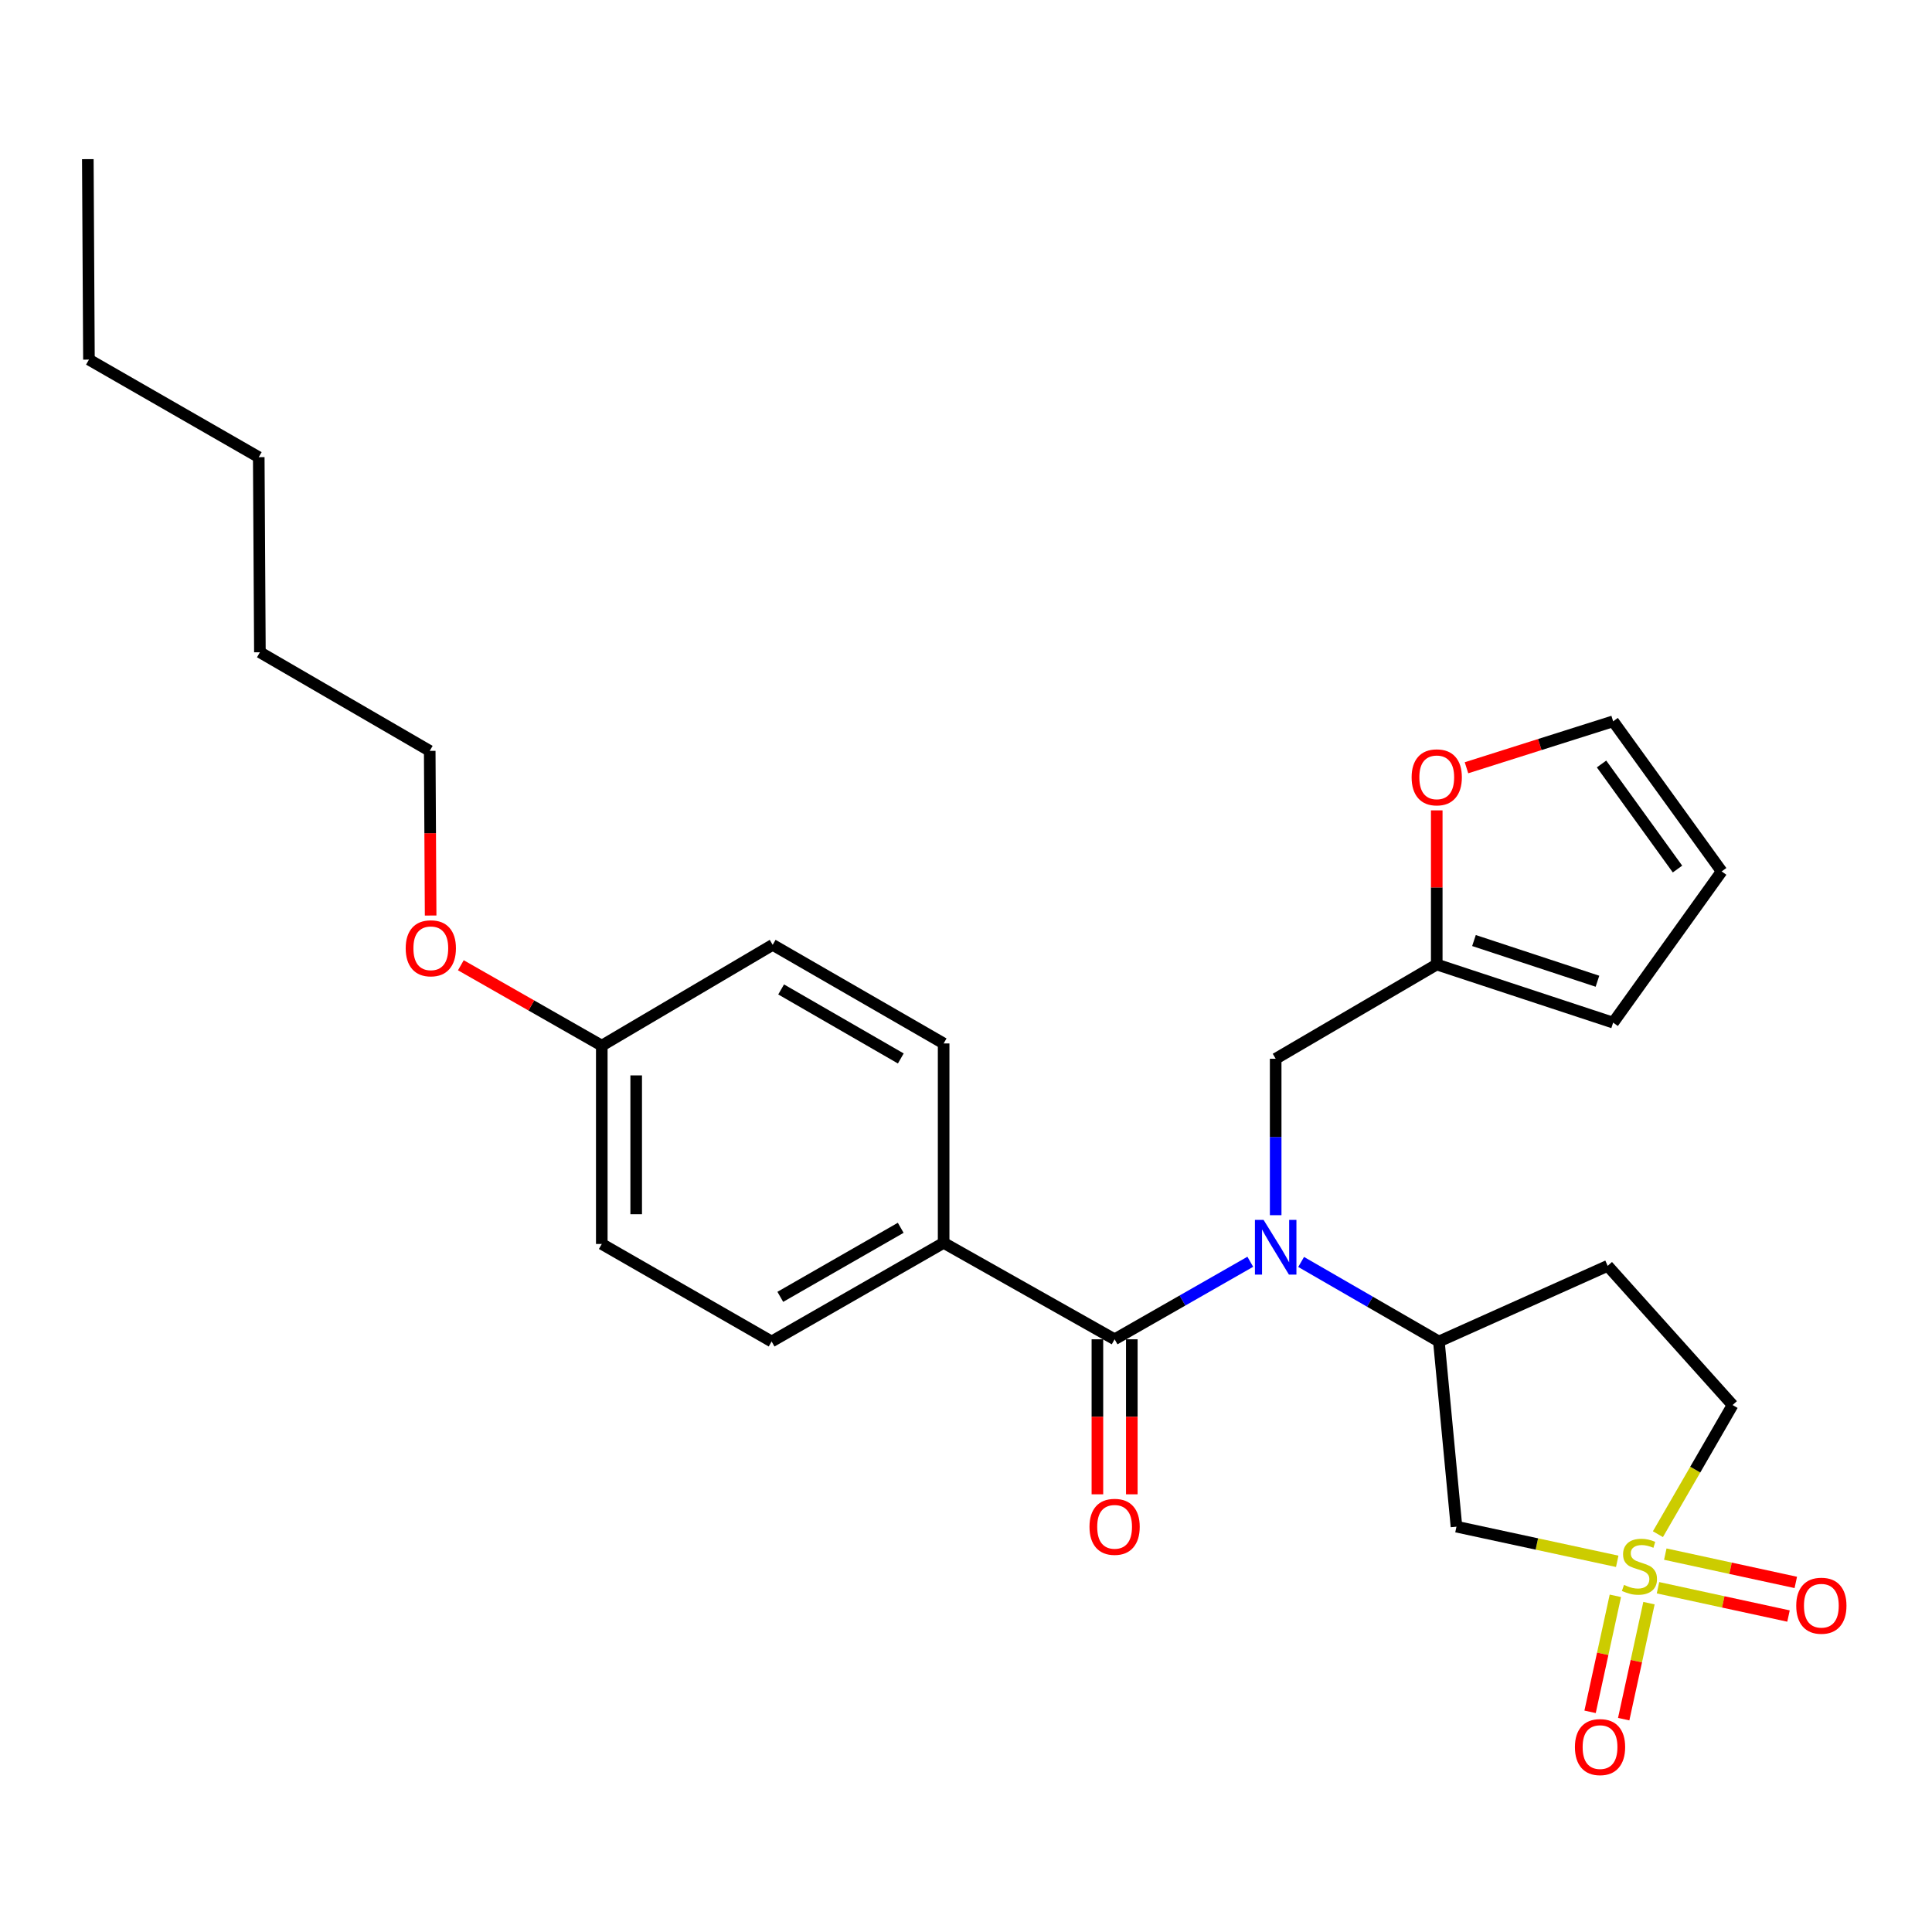<?xml version='1.0' encoding='iso-8859-1'?>
<svg version='1.1' baseProfile='full'
              xmlns='http://www.w3.org/2000/svg'
                      xmlns:rdkit='http://www.rdkit.org/xml'
                      xmlns:xlink='http://www.w3.org/1999/xlink'
                  xml:space='preserve'
width='1000px' height='1000px' viewBox='0 0 1000 1000'>
<!-- END OF HEADER -->
<rect style='opacity:1.0;fill:#FFFFFF;stroke:none' width='1000' height='1000' x='0' y='0'> </rect>
<path class='bond-2' d='M 837.073,808.137 L 795.471,799.167' style='fill:none;fill-rule:evenodd;stroke:#CCCC00;stroke-width:6px;stroke-linecap:butt;stroke-linejoin:miter;stroke-opacity:1' />
<path class='bond-2' d='M 795.471,799.167 L 753.868,790.197' style='fill:none;fill-rule:evenodd;stroke:#000000;stroke-width:6px;stroke-linecap:butt;stroke-linejoin:miter;stroke-opacity:1' />
<path class='bond-7' d='M 858.177,821.81 L 891.952,829.135' style='fill:none;fill-rule:evenodd;stroke:#CCCC00;stroke-width:6px;stroke-linecap:butt;stroke-linejoin:miter;stroke-opacity:1' />
<path class='bond-7' d='M 891.952,829.135 L 925.727,836.46' style='fill:none;fill-rule:evenodd;stroke:#FF0000;stroke-width:6px;stroke-linecap:butt;stroke-linejoin:miter;stroke-opacity:1' />
<path class='bond-7' d='M 861.951,804.407 L 895.727,811.732' style='fill:none;fill-rule:evenodd;stroke:#CCCC00;stroke-width:6px;stroke-linecap:butt;stroke-linejoin:miter;stroke-opacity:1' />
<path class='bond-7' d='M 895.727,811.732 L 929.502,819.057' style='fill:none;fill-rule:evenodd;stroke:#FF0000;stroke-width:6px;stroke-linecap:butt;stroke-linejoin:miter;stroke-opacity:1' />
<path class='bond-8' d='M 836.111,825.995 L 829.567,856.016' style='fill:none;fill-rule:evenodd;stroke:#CCCC00;stroke-width:6px;stroke-linecap:butt;stroke-linejoin:miter;stroke-opacity:1' />
<path class='bond-8' d='M 829.567,856.016 L 823.023,886.038' style='fill:none;fill-rule:evenodd;stroke:#FF0000;stroke-width:6px;stroke-linecap:butt;stroke-linejoin:miter;stroke-opacity:1' />
<path class='bond-8' d='M 853.51,829.788 L 846.966,859.809' style='fill:none;fill-rule:evenodd;stroke:#CCCC00;stroke-width:6px;stroke-linecap:butt;stroke-linejoin:miter;stroke-opacity:1' />
<path class='bond-8' d='M 846.966,859.809 L 840.422,889.83' style='fill:none;fill-rule:evenodd;stroke:#FF0000;stroke-width:6px;stroke-linecap:butt;stroke-linejoin:miter;stroke-opacity:1' />
<path class='bond-10' d='M 858.133,794.089 L 877.459,760.668' style='fill:none;fill-rule:evenodd;stroke:#CCCC00;stroke-width:6px;stroke-linecap:butt;stroke-linejoin:miter;stroke-opacity:1' />
<path class='bond-10' d='M 877.459,760.668 L 896.785,727.247' style='fill:none;fill-rule:evenodd;stroke:#000000;stroke-width:6px;stroke-linecap:butt;stroke-linejoin:miter;stroke-opacity:1' />
<path class='bond-0' d='M 673.467,653.187 L 709.116,673.769' style='fill:none;fill-rule:evenodd;stroke:#0000FF;stroke-width:6px;stroke-linecap:butt;stroke-linejoin:miter;stroke-opacity:1' />
<path class='bond-0' d='M 709.116,673.769 L 744.766,694.352' style='fill:none;fill-rule:evenodd;stroke:#000000;stroke-width:6px;stroke-linecap:butt;stroke-linejoin:miter;stroke-opacity:1' />
<path class='bond-1' d='M 647.147,653.086 L 612.033,673.15' style='fill:none;fill-rule:evenodd;stroke:#0000FF;stroke-width:6px;stroke-linecap:butt;stroke-linejoin:miter;stroke-opacity:1' />
<path class='bond-1' d='M 612.033,673.15 L 576.918,693.214' style='fill:none;fill-rule:evenodd;stroke:#000000;stroke-width:6px;stroke-linecap:butt;stroke-linejoin:miter;stroke-opacity:1' />
<path class='bond-5' d='M 660.288,628.979 L 660.288,588.495' style='fill:none;fill-rule:evenodd;stroke:#0000FF;stroke-width:6px;stroke-linecap:butt;stroke-linejoin:miter;stroke-opacity:1' />
<path class='bond-5' d='M 660.288,588.495 L 660.288,548.011' style='fill:none;fill-rule:evenodd;stroke:#000000;stroke-width:6px;stroke-linecap:butt;stroke-linejoin:miter;stroke-opacity:1' />
<path class='bond-6' d='M 576.918,693.214 L 488.423,643.293' style='fill:none;fill-rule:evenodd;stroke:#000000;stroke-width:6px;stroke-linecap:butt;stroke-linejoin:miter;stroke-opacity:1' />
<path class='bond-12' d='M 568.014,693.214 L 568.014,733.333' style='fill:none;fill-rule:evenodd;stroke:#000000;stroke-width:6px;stroke-linecap:butt;stroke-linejoin:miter;stroke-opacity:1' />
<path class='bond-12' d='M 568.014,733.333 L 568.014,773.453' style='fill:none;fill-rule:evenodd;stroke:#FF0000;stroke-width:6px;stroke-linecap:butt;stroke-linejoin:miter;stroke-opacity:1' />
<path class='bond-12' d='M 585.822,693.214 L 585.822,733.333' style='fill:none;fill-rule:evenodd;stroke:#000000;stroke-width:6px;stroke-linecap:butt;stroke-linejoin:miter;stroke-opacity:1' />
<path class='bond-12' d='M 585.822,733.333 L 585.822,773.453' style='fill:none;fill-rule:evenodd;stroke:#FF0000;stroke-width:6px;stroke-linecap:butt;stroke-linejoin:miter;stroke-opacity:1' />
<path class='bond-3' d='M 753.868,790.197 L 744.766,694.352' style='fill:none;fill-rule:evenodd;stroke:#000000;stroke-width:6px;stroke-linecap:butt;stroke-linejoin:miter;stroke-opacity:1' />
<path class='bond-27' d='M 744.766,694.352 L 832.133,655.204' style='fill:none;fill-rule:evenodd;stroke:#000000;stroke-width:6px;stroke-linecap:butt;stroke-linejoin:miter;stroke-opacity:1' />
<path class='bond-4' d='M 743.658,499.218 L 660.288,548.011' style='fill:none;fill-rule:evenodd;stroke:#000000;stroke-width:6px;stroke-linecap:butt;stroke-linejoin:miter;stroke-opacity:1' />
<path class='bond-11' d='M 743.658,499.218 L 743.658,459.333' style='fill:none;fill-rule:evenodd;stroke:#000000;stroke-width:6px;stroke-linecap:butt;stroke-linejoin:miter;stroke-opacity:1' />
<path class='bond-11' d='M 743.658,459.333 L 743.658,419.448' style='fill:none;fill-rule:evenodd;stroke:#FF0000;stroke-width:6px;stroke-linecap:butt;stroke-linejoin:miter;stroke-opacity:1' />
<path class='bond-13' d='M 743.658,499.218 L 834.962,529.313' style='fill:none;fill-rule:evenodd;stroke:#000000;stroke-width:6px;stroke-linecap:butt;stroke-linejoin:miter;stroke-opacity:1' />
<path class='bond-13' d='M 762.928,486.82 L 826.841,507.886' style='fill:none;fill-rule:evenodd;stroke:#000000;stroke-width:6px;stroke-linecap:butt;stroke-linejoin:miter;stroke-opacity:1' />
<path class='bond-16' d='M 488.423,643.293 L 399.384,694.352' style='fill:none;fill-rule:evenodd;stroke:#000000;stroke-width:6px;stroke-linecap:butt;stroke-linejoin:miter;stroke-opacity:1' />
<path class='bond-16' d='M 466.209,635.504 L 403.881,671.245' style='fill:none;fill-rule:evenodd;stroke:#000000;stroke-width:6px;stroke-linecap:butt;stroke-linejoin:miter;stroke-opacity:1' />
<path class='bond-17' d='M 488.423,643.293 L 488.423,540.087' style='fill:none;fill-rule:evenodd;stroke:#000000;stroke-width:6px;stroke-linecap:butt;stroke-linejoin:miter;stroke-opacity:1' />
<path class='bond-9' d='M 832.133,655.204 L 896.785,727.247' style='fill:none;fill-rule:evenodd;stroke:#000000;stroke-width:6px;stroke-linecap:butt;stroke-linejoin:miter;stroke-opacity:1' />
<path class='bond-14' d='M 759.052,397.389 L 797.007,385.368' style='fill:none;fill-rule:evenodd;stroke:#FF0000;stroke-width:6px;stroke-linecap:butt;stroke-linejoin:miter;stroke-opacity:1' />
<path class='bond-14' d='M 797.007,385.368 L 834.962,373.347' style='fill:none;fill-rule:evenodd;stroke:#000000;stroke-width:6px;stroke-linecap:butt;stroke-linejoin:miter;stroke-opacity:1' />
<path class='bond-15' d='M 834.962,529.313 L 891.126,451.038' style='fill:none;fill-rule:evenodd;stroke:#000000;stroke-width:6px;stroke-linecap:butt;stroke-linejoin:miter;stroke-opacity:1' />
<path class='bond-28' d='M 834.962,373.347 L 891.126,451.038' style='fill:none;fill-rule:evenodd;stroke:#000000;stroke-width:6px;stroke-linecap:butt;stroke-linejoin:miter;stroke-opacity:1' />
<path class='bond-28' d='M 828.955,395.433 L 868.27,449.817' style='fill:none;fill-rule:evenodd;stroke:#000000;stroke-width:6px;stroke-linecap:butt;stroke-linejoin:miter;stroke-opacity:1' />
<path class='bond-20' d='M 399.384,694.352 L 311.483,643.877' style='fill:none;fill-rule:evenodd;stroke:#000000;stroke-width:6px;stroke-linecap:butt;stroke-linejoin:miter;stroke-opacity:1' />
<path class='bond-19' d='M 488.423,540.087 L 399.938,489.048' style='fill:none;fill-rule:evenodd;stroke:#000000;stroke-width:6px;stroke-linecap:butt;stroke-linejoin:miter;stroke-opacity:1' />
<path class='bond-19' d='M 466.253,547.857 L 404.313,512.129' style='fill:none;fill-rule:evenodd;stroke:#000000;stroke-width:6px;stroke-linecap:butt;stroke-linejoin:miter;stroke-opacity:1' />
<path class='bond-18' d='M 311.483,541.225 L 399.938,489.048' style='fill:none;fill-rule:evenodd;stroke:#000000;stroke-width:6px;stroke-linecap:butt;stroke-linejoin:miter;stroke-opacity:1' />
<path class='bond-21' d='M 311.483,541.225 L 275.009,520.421' style='fill:none;fill-rule:evenodd;stroke:#000000;stroke-width:6px;stroke-linecap:butt;stroke-linejoin:miter;stroke-opacity:1' />
<path class='bond-21' d='M 275.009,520.421 L 238.535,499.617' style='fill:none;fill-rule:evenodd;stroke:#FF0000;stroke-width:6px;stroke-linecap:butt;stroke-linejoin:miter;stroke-opacity:1' />
<path class='bond-29' d='M 311.483,541.225 L 311.483,643.877' style='fill:none;fill-rule:evenodd;stroke:#000000;stroke-width:6px;stroke-linecap:butt;stroke-linejoin:miter;stroke-opacity:1' />
<path class='bond-29' d='M 329.291,556.622 L 329.291,628.479' style='fill:none;fill-rule:evenodd;stroke:#000000;stroke-width:6px;stroke-linecap:butt;stroke-linejoin:miter;stroke-opacity:1' />
<path class='bond-22' d='M 222.895,473.877 L 222.66,431.264' style='fill:none;fill-rule:evenodd;stroke:#FF0000;stroke-width:6px;stroke-linecap:butt;stroke-linejoin:miter;stroke-opacity:1' />
<path class='bond-22' d='M 222.66,431.264 L 222.424,388.652' style='fill:none;fill-rule:evenodd;stroke:#000000;stroke-width:6px;stroke-linecap:butt;stroke-linejoin:miter;stroke-opacity:1' />
<path class='bond-23' d='M 222.424,388.652 L 134.523,337.612' style='fill:none;fill-rule:evenodd;stroke:#000000;stroke-width:6px;stroke-linecap:butt;stroke-linejoin:miter;stroke-opacity:1' />
<path class='bond-25' d='M 134.523,337.612 L 133.93,236.632' style='fill:none;fill-rule:evenodd;stroke:#000000;stroke-width:6px;stroke-linecap:butt;stroke-linejoin:miter;stroke-opacity:1' />
<path class='bond-24' d='M 46.038,186.137 L 133.93,236.632' style='fill:none;fill-rule:evenodd;stroke:#000000;stroke-width:6px;stroke-linecap:butt;stroke-linejoin:miter;stroke-opacity:1' />
<path class='bond-26' d='M 46.038,186.137 L 45.455,82.377' style='fill:none;fill-rule:evenodd;stroke:#000000;stroke-width:6px;stroke-linecap:butt;stroke-linejoin:miter;stroke-opacity:1' />
<path  class='atom-0' d='M 840.576 820.337
Q 840.896 820.457, 842.216 821.017
Q 843.536 821.577, 844.976 821.937
Q 846.456 822.257, 847.896 822.257
Q 850.576 822.257, 852.136 820.977
Q 853.696 819.657, 853.696 817.377
Q 853.696 815.817, 852.896 814.857
Q 852.136 813.897, 850.936 813.377
Q 849.736 812.857, 847.736 812.257
Q 845.216 811.497, 843.696 810.777
Q 842.216 810.057, 841.136 808.537
Q 840.096 807.017, 840.096 804.457
Q 840.096 800.897, 842.496 798.697
Q 844.936 796.497, 849.736 796.497
Q 853.016 796.497, 856.736 798.057
L 855.816 801.137
Q 852.416 799.737, 849.856 799.737
Q 847.096 799.737, 845.576 800.897
Q 844.056 802.017, 844.096 803.977
Q 844.096 805.497, 844.856 806.417
Q 845.656 807.337, 846.776 807.857
Q 847.936 808.377, 849.856 808.977
Q 852.416 809.777, 853.936 810.577
Q 855.456 811.377, 856.536 813.017
Q 857.656 814.617, 857.656 817.377
Q 857.656 821.297, 855.016 823.417
Q 852.416 825.497, 848.056 825.497
Q 845.536 825.497, 843.616 824.937
Q 841.736 824.417, 839.496 823.497
L 840.576 820.337
' fill='#CCCC00'/>
<path  class='atom-1' d='M 654.028 631.418
L 663.308 646.418
Q 664.228 647.898, 665.708 650.578
Q 667.188 653.258, 667.268 653.418
L 667.268 631.418
L 671.028 631.418
L 671.028 659.738
L 667.148 659.738
L 657.188 643.338
Q 656.028 641.418, 654.788 639.218
Q 653.588 637.018, 653.228 636.338
L 653.228 659.738
L 649.548 659.738
L 649.548 631.418
L 654.028 631.418
' fill='#0000FF'/>
<path  class='atom-8' d='M 929.729 831.116
Q 929.729 824.316, 933.089 820.516
Q 936.449 816.716, 942.729 816.716
Q 949.009 816.716, 952.369 820.516
Q 955.729 824.316, 955.729 831.116
Q 955.729 837.996, 952.329 841.916
Q 948.929 845.796, 942.729 845.796
Q 936.489 845.796, 933.089 841.916
Q 929.729 838.036, 929.729 831.116
M 942.729 842.596
Q 947.049 842.596, 949.369 839.716
Q 951.729 836.796, 951.729 831.116
Q 951.729 825.556, 949.369 822.756
Q 947.049 819.916, 942.729 819.916
Q 938.409 819.916, 936.049 822.716
Q 933.729 825.516, 933.729 831.116
Q 933.729 836.836, 936.049 839.716
Q 938.409 842.596, 942.729 842.596
' fill='#FF0000'/>
<path  class='atom-9' d='M 815.176 904.287
Q 815.176 897.487, 818.536 893.687
Q 821.896 889.887, 828.176 889.887
Q 834.456 889.887, 837.816 893.687
Q 841.176 897.487, 841.176 904.287
Q 841.176 911.167, 837.776 915.087
Q 834.376 918.967, 828.176 918.967
Q 821.936 918.967, 818.536 915.087
Q 815.176 911.207, 815.176 904.287
M 828.176 915.767
Q 832.496 915.767, 834.816 912.887
Q 837.176 909.967, 837.176 904.287
Q 837.176 898.727, 834.816 895.927
Q 832.496 893.087, 828.176 893.087
Q 823.856 893.087, 821.496 895.887
Q 819.176 898.687, 819.176 904.287
Q 819.176 910.007, 821.496 912.887
Q 823.856 915.767, 828.176 915.767
' fill='#FF0000'/>
<path  class='atom-12' d='M 730.658 402.345
Q 730.658 395.545, 734.018 391.745
Q 737.378 387.945, 743.658 387.945
Q 749.938 387.945, 753.298 391.745
Q 756.658 395.545, 756.658 402.345
Q 756.658 409.225, 753.258 413.145
Q 749.858 417.025, 743.658 417.025
Q 737.418 417.025, 734.018 413.145
Q 730.658 409.265, 730.658 402.345
M 743.658 413.825
Q 747.978 413.825, 750.298 410.945
Q 752.658 408.025, 752.658 402.345
Q 752.658 396.785, 750.298 393.985
Q 747.978 391.145, 743.658 391.145
Q 739.338 391.145, 736.978 393.945
Q 734.658 396.745, 734.658 402.345
Q 734.658 408.065, 736.978 410.945
Q 739.338 413.825, 743.658 413.825
' fill='#FF0000'/>
<path  class='atom-13' d='M 563.918 790.277
Q 563.918 783.477, 567.278 779.677
Q 570.638 775.877, 576.918 775.877
Q 583.198 775.877, 586.558 779.677
Q 589.918 783.477, 589.918 790.277
Q 589.918 797.157, 586.518 801.077
Q 583.118 804.957, 576.918 804.957
Q 570.678 804.957, 567.278 801.077
Q 563.918 797.197, 563.918 790.277
M 576.918 801.757
Q 581.238 801.757, 583.558 798.877
Q 585.918 795.957, 585.918 790.277
Q 585.918 784.717, 583.558 781.917
Q 581.238 779.077, 576.918 779.077
Q 572.598 779.077, 570.238 781.877
Q 567.918 784.677, 567.918 790.277
Q 567.918 795.997, 570.238 798.877
Q 572.598 801.757, 576.918 801.757
' fill='#FF0000'/>
<path  class='atom-22' d='M 209.988 490.829
Q 209.988 484.029, 213.348 480.229
Q 216.708 476.429, 222.988 476.429
Q 229.268 476.429, 232.628 480.229
Q 235.988 484.029, 235.988 490.829
Q 235.988 497.709, 232.588 501.629
Q 229.188 505.509, 222.988 505.509
Q 216.748 505.509, 213.348 501.629
Q 209.988 497.749, 209.988 490.829
M 222.988 502.309
Q 227.308 502.309, 229.628 499.429
Q 231.988 496.509, 231.988 490.829
Q 231.988 485.269, 229.628 482.469
Q 227.308 479.629, 222.988 479.629
Q 218.668 479.629, 216.308 482.429
Q 213.988 485.229, 213.988 490.829
Q 213.988 496.549, 216.308 499.429
Q 218.668 502.309, 222.988 502.309
' fill='#FF0000'/>
</svg>
